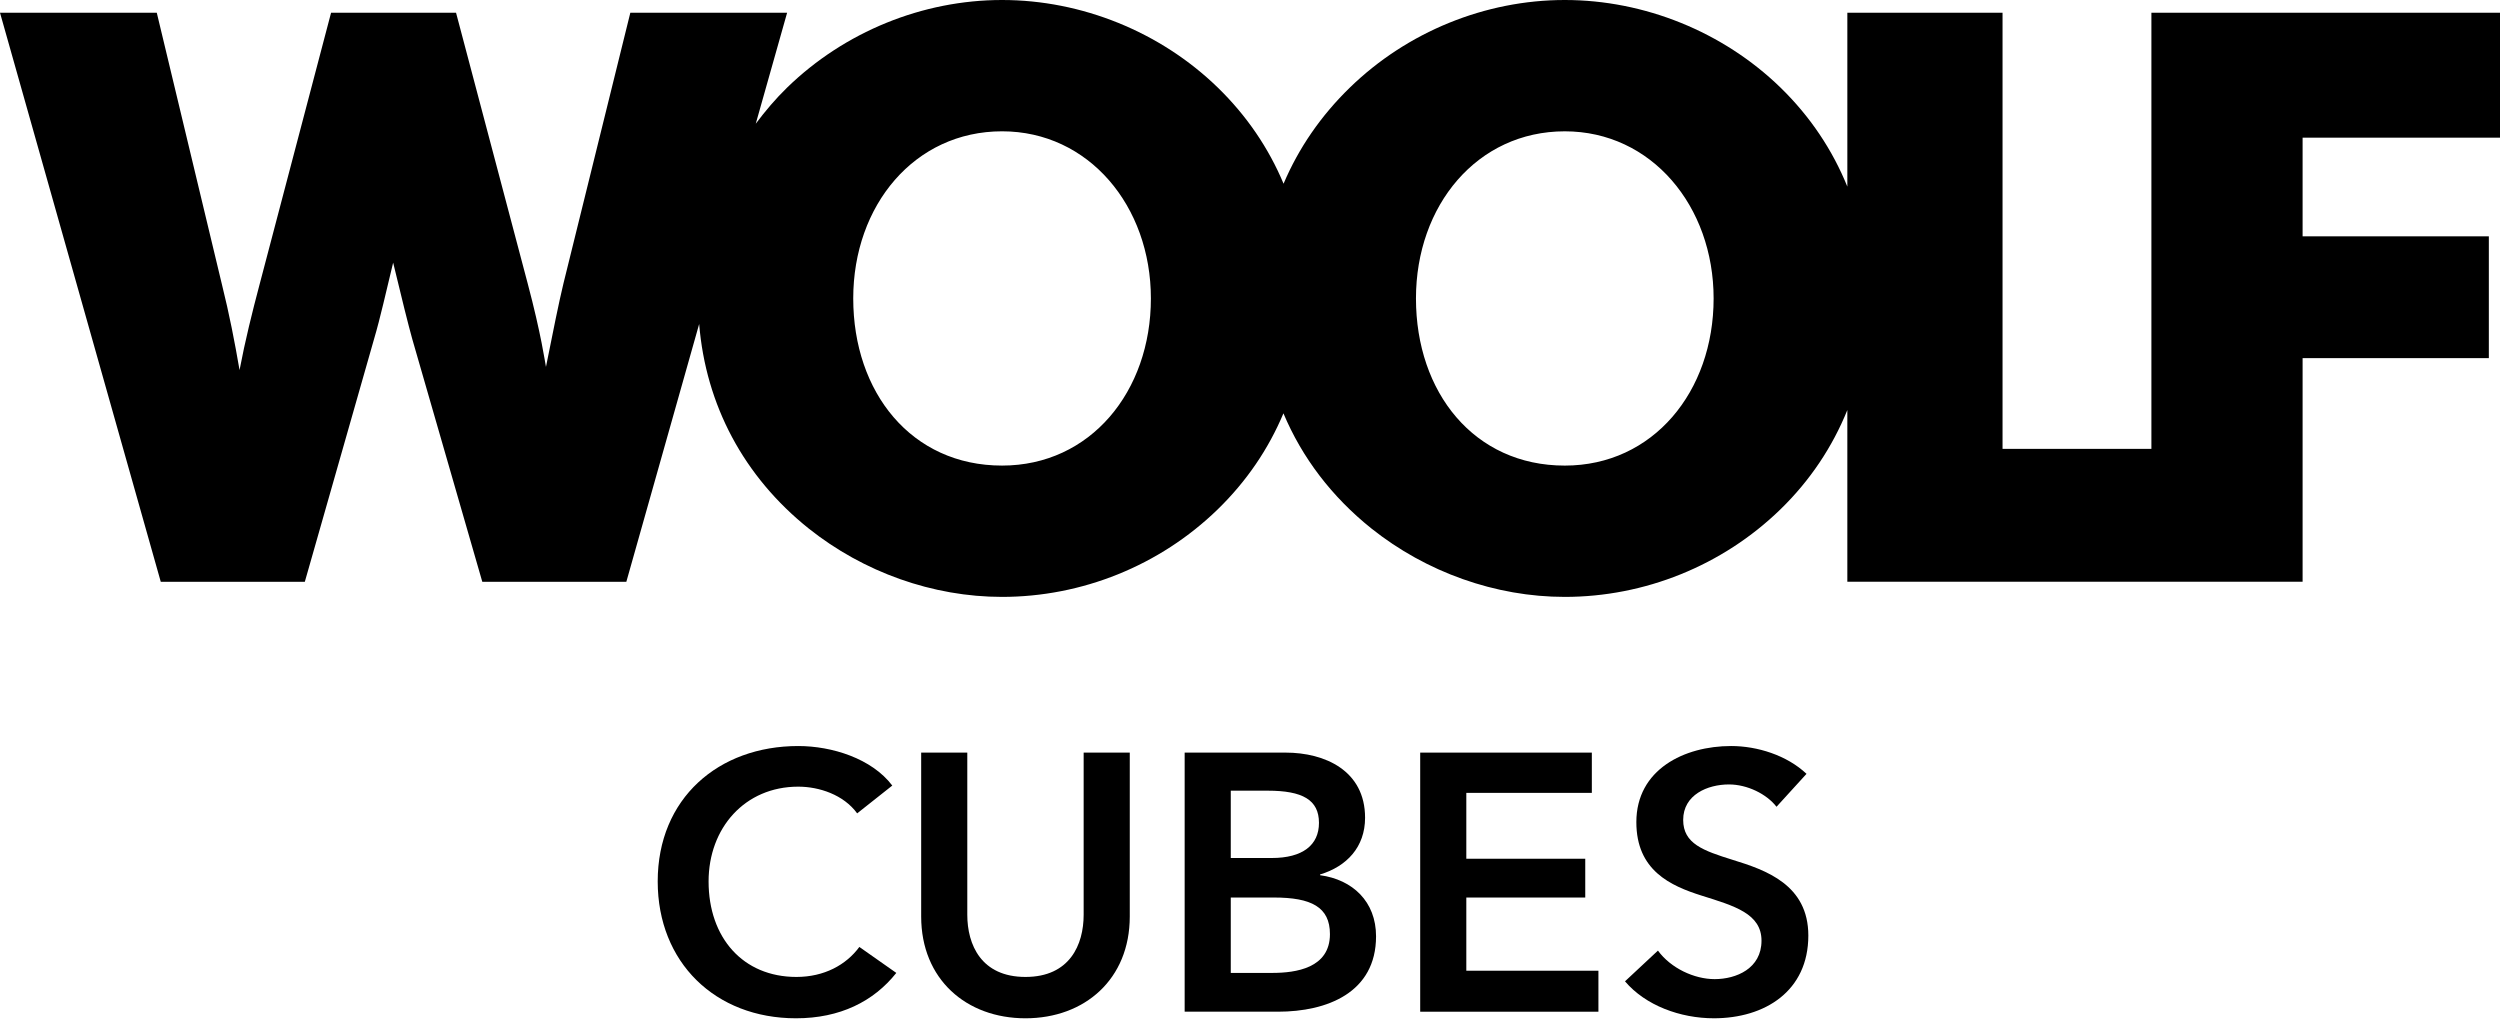 <?xml version="1.0" encoding="UTF-8"?>
<svg id="Vrstva_3" data-name="Vrstva 3" xmlns="http://www.w3.org/2000/svg" viewBox="0 0 228 93">
  <path d="M228,12.557V1.161s-31.792,0-31.792,0v39.776s-13.576,0-13.576,0V1.161s-14.154,0-14.154,0v15.859c-1.352-3.338-3.388-6.398-6.099-9.036C157.153,2.903,149.967,0,142.708,0c-7.258,0-14.371,2.903-19.597,7.984-2.649,2.576-4.68,5.533-6.05,8.771-1.352-3.236-3.36-6.203-6.001-8.771C105.832,2.903,98.646,0,91.388,0c-7.258,0-14.372,2.903-19.599,7.984-1.065,1.036-2.001,2.148-2.864,3.3l2.86-10.123h-14.299s-6.096,24.678-6.096,24.678c-.437,1.815-.945,4.355-1.598,7.622-.073-.364-.435-2.977-1.67-7.622L41.591,1.161h-11.397s-6.532,24.823-6.532,24.823c-.653,2.468-1.306,5.081-1.815,7.767-.435-2.541-.944-5.153-1.597-7.767L14.298,1.161H0s14.662,51.897,14.662,51.897h13.138s6.314-22.138,6.314-22.138c.58-1.96,1.088-4.282,1.741-6.968.8,3.339,1.38,5.661,1.743,6.968l6.387,22.138h13.137s6.642-23.51,6.642-23.51c.602,7.389,4.067,13.913,9.984,18.647,5.009,3.992,11.323,6.242,17.639,6.242,7.258,0,14.371-2.831,19.671-7.985,2.615-2.543,4.63-5.504,5.991-8.756,1.693,4.028,4.397,7.6,8.02,10.499,5.009,3.991,11.323,6.242,17.638,6.242,7.259,0,14.372-2.831,19.671-7.985,2.694-2.619,4.738-5.688,6.099-9.055v15.66s27.729,0,27.729,0h13.791s0-20.396,0-20.396h16.985s0-11.105,0-11.105h-16.985v-9.001h18.001ZM91.388,42.461c-8.275,0-13.573-6.678-13.573-15.243,0-8.492,5.589-15.243,13.573-15.243,7.912,0,13.573,6.823,13.573,15.243,0,8.492-5.517,15.243-13.573,15.243ZM142.708,42.462c-8.274,0-13.572-6.678-13.572-15.243,0-8.492,5.589-15.243,13.572-15.243,7.912,0,13.574,6.823,13.574,15.243,0,8.492-5.518,15.243-13.574,15.243Z"/>
  <g>
    <path d="M78.173,74.179c-1.235-1.702-3.471-2.436-5.373-2.436-4.873,0-8.177,3.771-8.177,8.643,0,5.14,3.137,8.711,8.01,8.711,2.536,0,4.539-1.101,5.74-2.736l3.371,2.369c-2.07,2.604-5.14,4.138-9.145,4.138-7.376,0-12.616-5.106-12.616-12.482,0-7.575,5.54-12.348,12.816-12.348,3.07,0,6.708,1.135,8.577,3.605l-3.204,2.537Z"/>
    <path d="M103.035,83.59c0,5.707-4.105,9.278-9.512,9.278s-9.512-3.571-9.512-9.278v-14.952h4.206v14.785c0,2.736,1.268,5.674,5.306,5.674s5.306-2.937,5.306-5.674v-14.785h4.206v14.952Z"/>
    <path d="M108.041,68.638h9.212c3.571,0,7.242,1.636,7.242,5.941,0,2.669-1.669,4.438-4.105,5.173v.067c2.97.401,5.106,2.403,5.106,5.573,0,5.14-4.472,6.875-8.944,6.875h-8.511v-23.63ZM112.247,78.25h3.738c2.803,0,4.305-1.167,4.305-3.204,0-2.103-1.502-2.936-4.673-2.936h-3.371v6.14ZM112.247,88.73h3.771c2.169,0,5.273-.434,5.273-3.538,0-2.47-1.702-3.338-5.106-3.338h-3.938v6.875Z"/>
    <path d="M129.522,68.638h15.653v3.672h-11.447v6.007h10.847v3.538h-10.847v6.675h12.048v3.738h-16.254v-23.63Z"/>
    <path d="M162.017,73.577c-.901-1.167-2.67-2.036-4.339-2.036-1.936,0-4.172.935-4.172,3.237,0,2.169,1.836,2.803,4.506,3.638,3.037.934,6.908,2.27,6.908,6.909,0,5.072-3.971,7.542-8.61,7.542-3.071,0-6.241-1.167-8.11-3.37l3.004-2.803c1.168,1.601,3.304,2.602,5.173,2.602,1.969,0,4.272-.968,4.272-3.504,0-2.47-2.47-3.17-5.44-4.105-2.87-.902-5.974-2.303-5.974-6.708,0-4.806,4.372-6.942,8.644-6.942,2.37,0,5.073.835,6.875,2.537l-2.736,3.003Z"/>
  </g>
</svg>